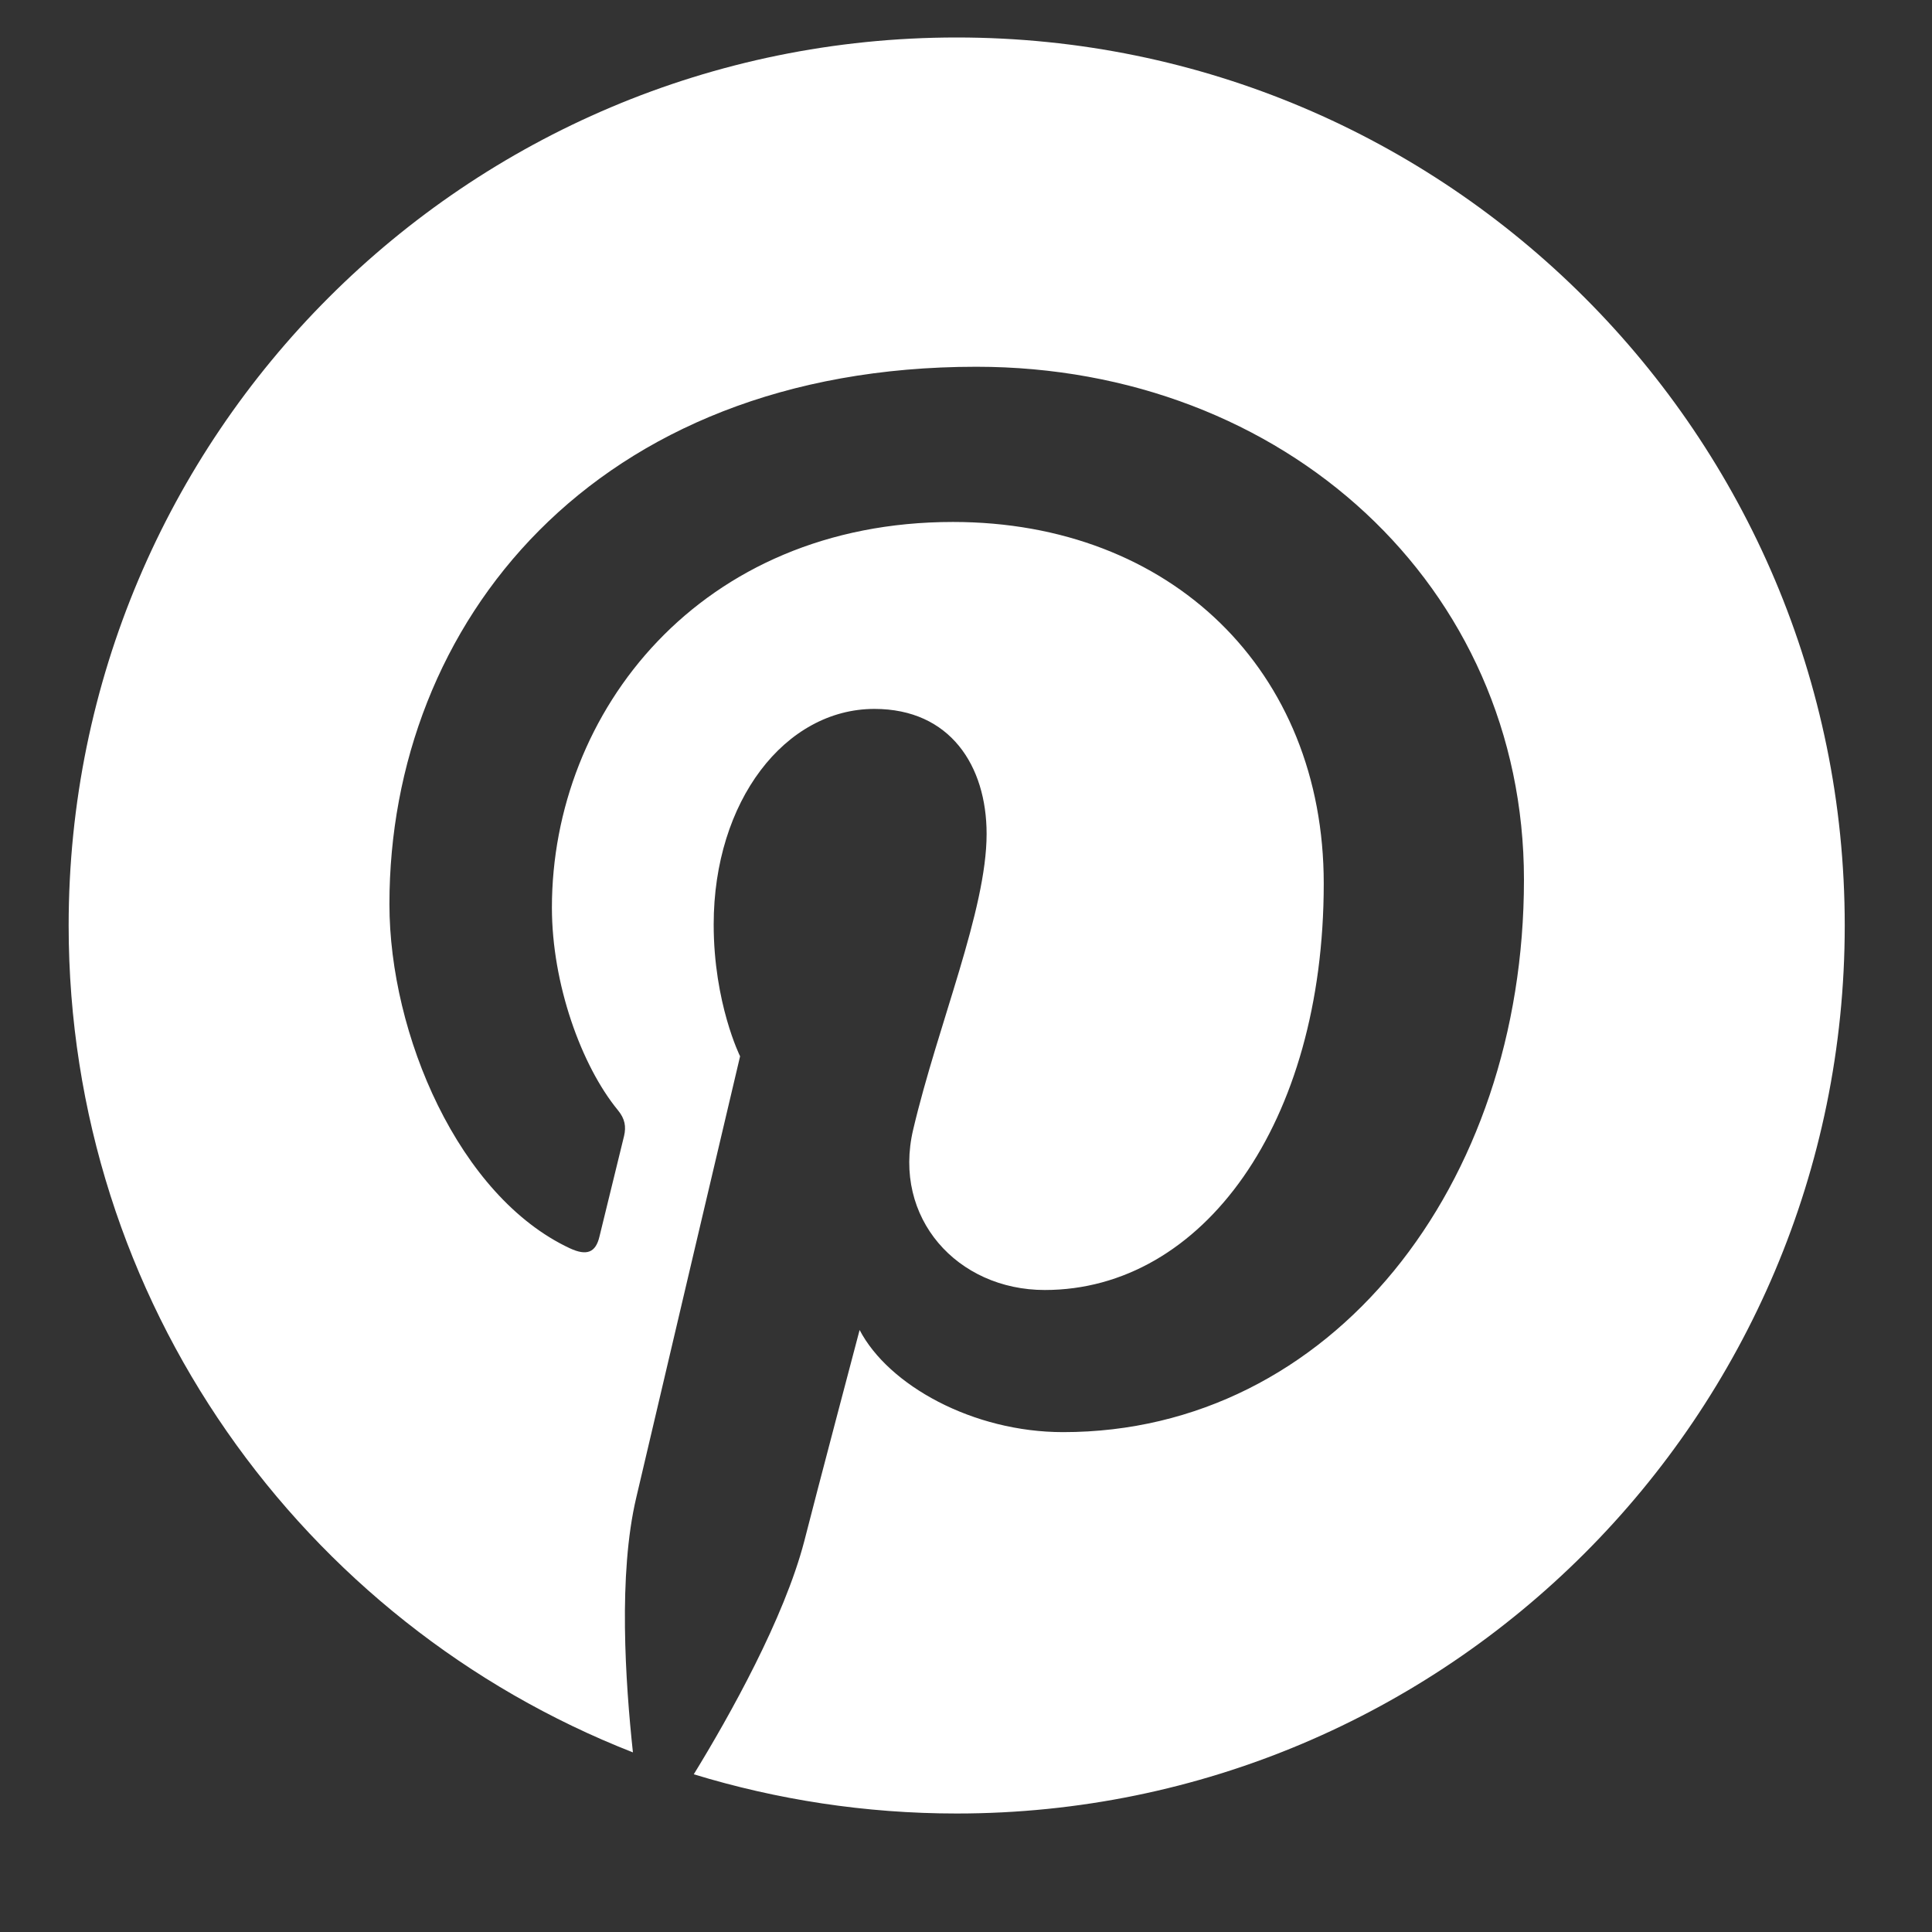 <?xml version="1.0" encoding="UTF-8"?> <svg xmlns="http://www.w3.org/2000/svg" xmlns:xlink="http://www.w3.org/1999/xlink" width="40" zoomAndPan="magnify" viewBox="0 0 30 30" height="40" preserveAspectRatio="xMidYMid meet" version="1.0"><rect x="0" y="0" width="30" height="30" fill="#333333" stroke="none"/><defs><clipPath id="4f2fd5440d"><path d="M 1.066 0.582 L 28.645 0.582 L 28.645 28.16 L 1.066 28.16 Z M 1.066 0.582 " clip-rule="nonzero"></path></clipPath></defs><g clip-path="url(#4f2fd5440d)"><path fill="#ffffff" d="M 14.855 0.582 C 7.238 0.582 1.066 6.754 1.066 14.371 C 1.066 20.215 4.699 25.203 9.828 27.211 C 9.711 26.121 9.598 24.449 9.879 23.258 C 10.129 22.184 11.492 16.402 11.492 16.402 C 11.492 16.402 11.082 15.578 11.082 14.355 C 11.082 12.438 12.191 11.008 13.578 11.008 C 14.754 11.008 15.32 11.891 15.32 12.949 C 15.32 14.133 14.566 15.902 14.18 17.539 C 13.855 18.914 14.867 20.031 16.223 20.031 C 18.672 20.031 20.555 17.449 20.555 13.719 C 20.555 10.414 18.184 8.105 14.797 8.105 C 10.871 8.105 8.57 11.051 8.57 14.094 C 8.57 15.277 9.027 16.547 9.594 17.238 C 9.707 17.375 9.723 17.496 9.691 17.637 C 9.586 18.07 9.355 19.008 9.309 19.199 C 9.25 19.453 9.109 19.504 8.848 19.383 C 7.125 18.578 6.047 16.062 6.047 14.039 C 6.047 9.691 9.211 5.695 15.16 5.695 C 19.945 5.695 23.664 9.102 23.664 13.66 C 23.664 18.414 20.668 22.238 16.508 22.238 C 15.109 22.238 13.797 21.512 13.348 20.652 C 13.348 20.652 12.652 23.285 12.488 23.934 C 12.176 25.129 11.336 26.633 10.773 27.551 C 12.062 27.945 13.434 28.16 14.855 28.16 C 22.469 28.16 28.645 21.984 28.645 14.371 C 28.645 6.758 22.473 0.582 14.855 0.582 Z M 14.855 0.582 " fill-opacity="1" fill-rule="nonzero"></path></g></svg> 